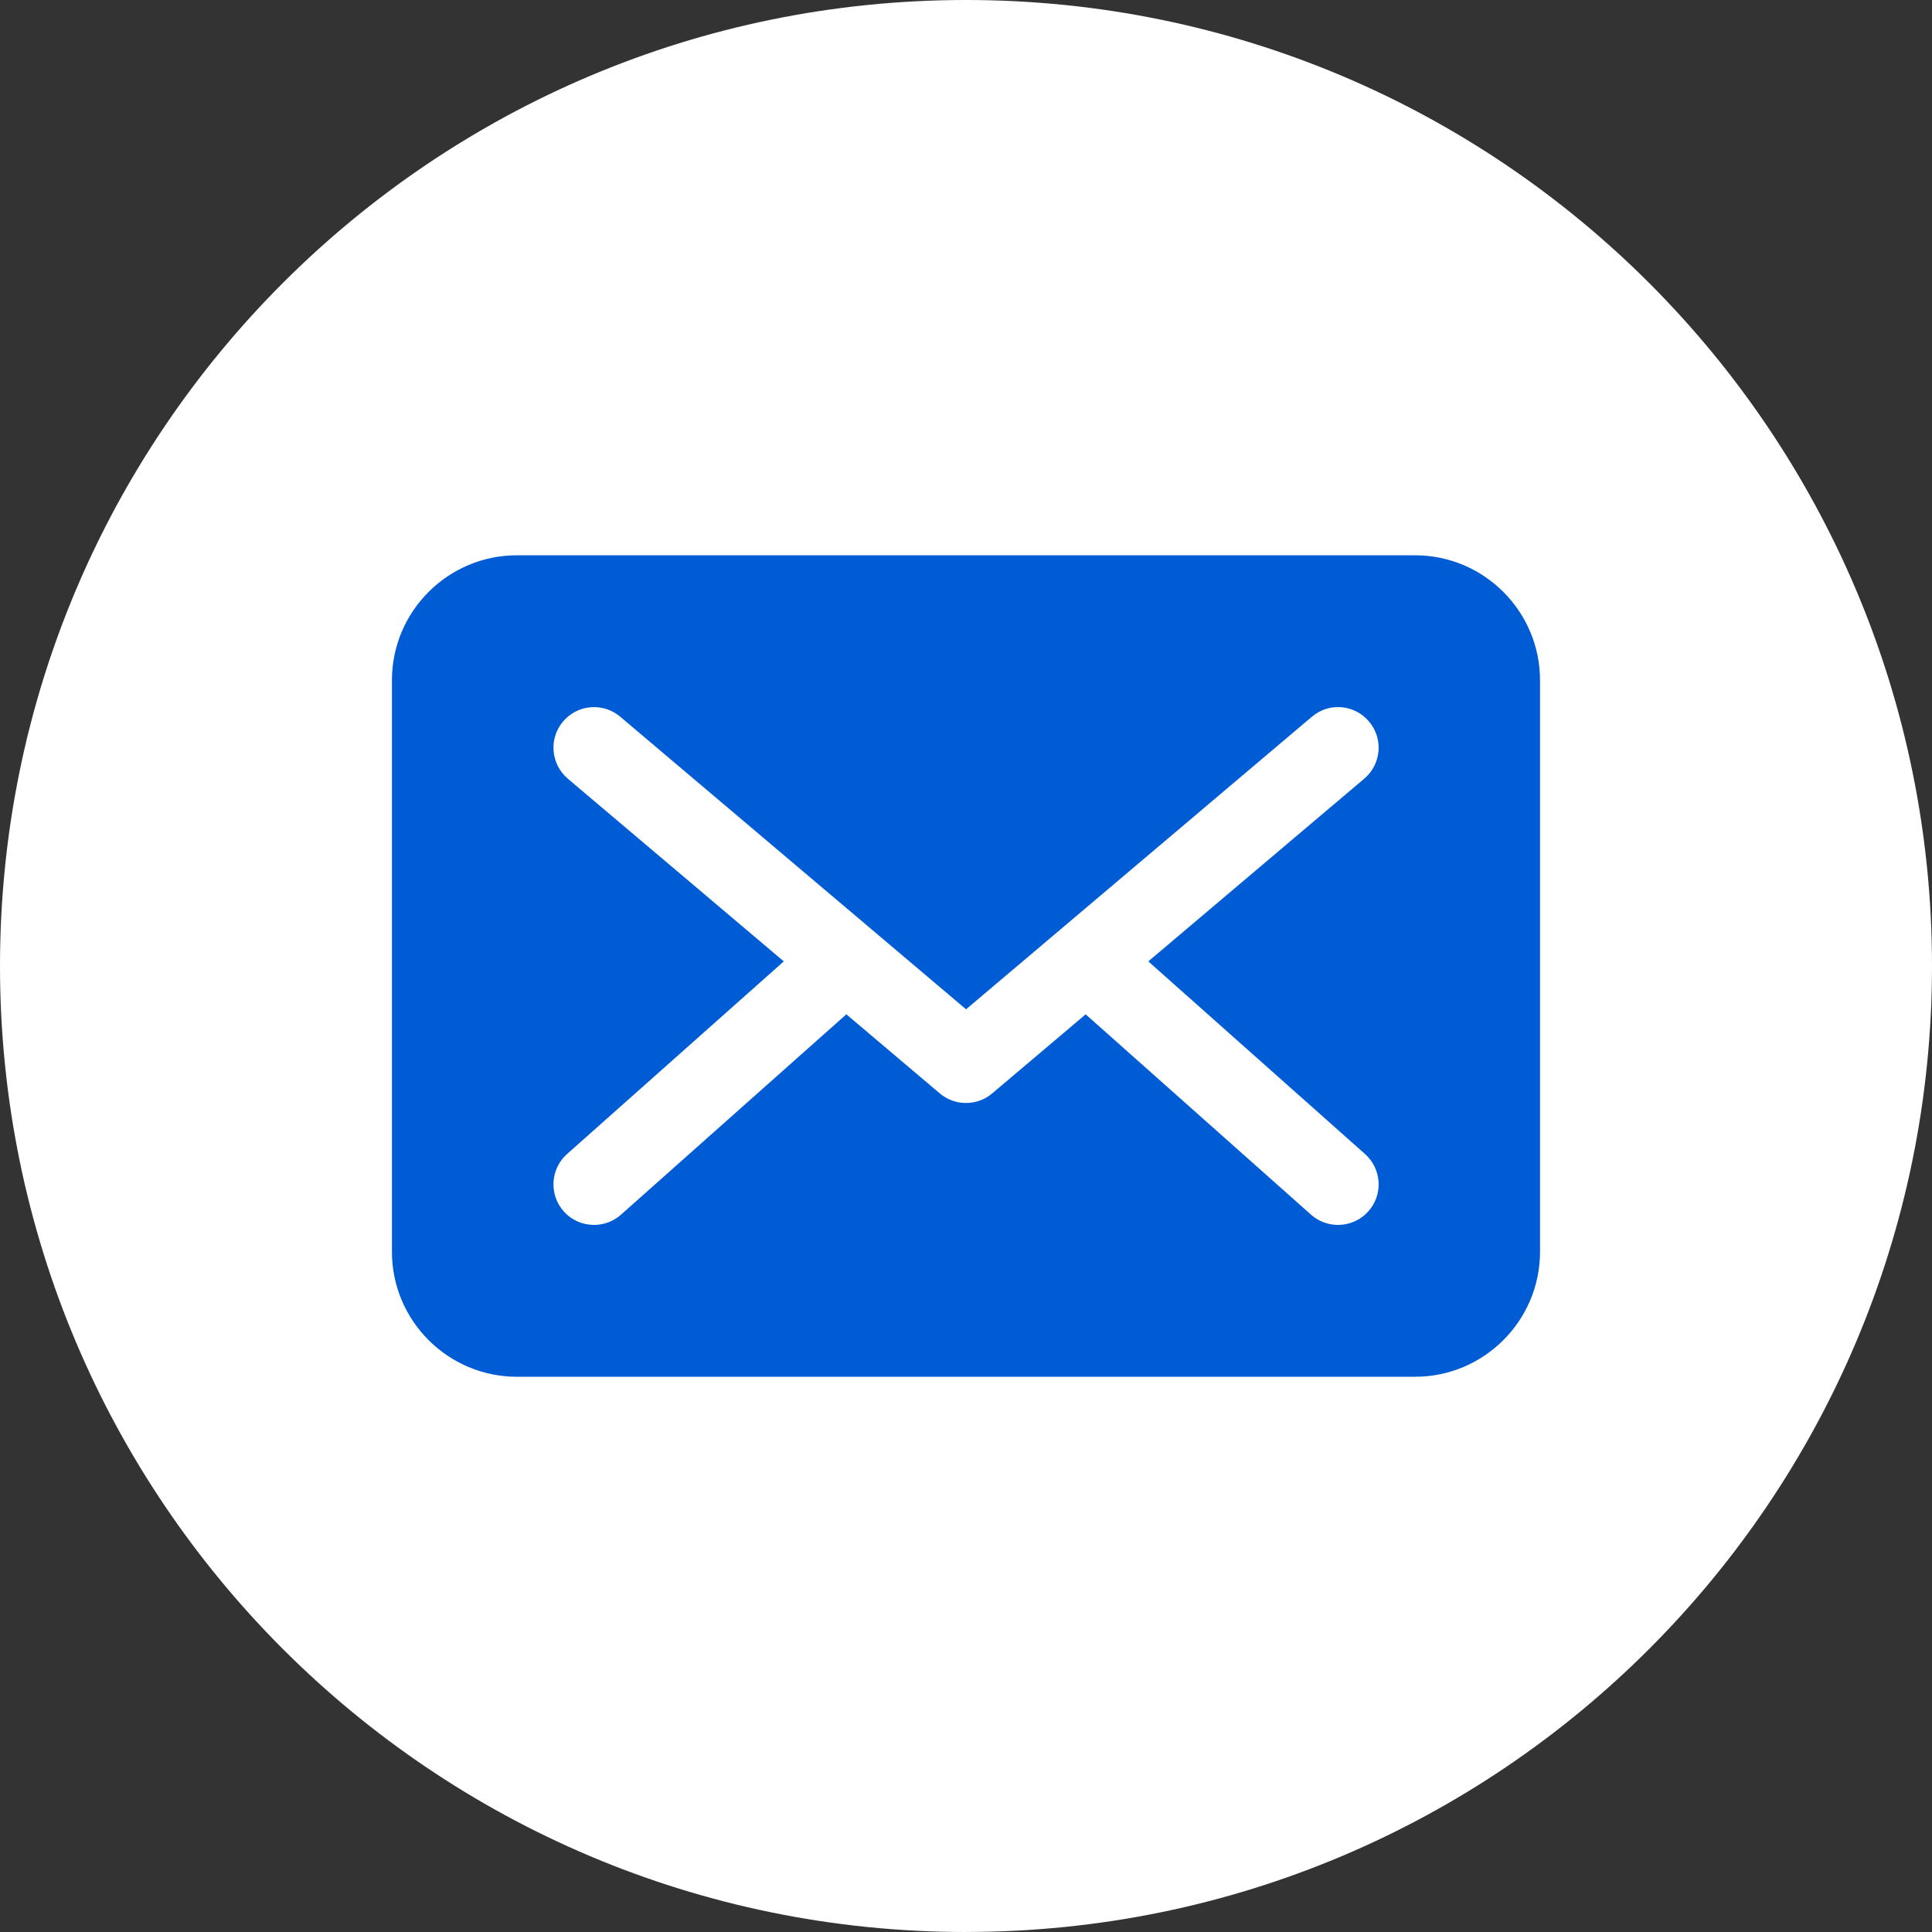 <?xml version="1.0" encoding="UTF-8"?>
<svg id="Layer_1" data-name="Layer 1" xmlns="http://www.w3.org/2000/svg" viewBox="0 0 453.95 453.95">
  <rect x="0" y="0" width="453.95" height="453.95" fill="#333333" stroke="none"/>
  <defs>
    <style>
      .cls-1 {
        fill: #fff;
      }

      .cls-2 {
        fill: #005cd4;
      }
    </style>
  </defs>
  <path class="cls-1" d="M226.97,453.95h0C101.61,453.95,0,352.33,0,226.97h0C0,101.61,101.61,0,226.97,0h0C352.34,0,453.95,101.61,453.95,226.97h0c0,125.36-101.61,226.97-226.97,226.97h0Z"/>
  <path class="cls-2" d="M332.47,130.47H121.46c-16.19,0-29.37,13.18-29.37,29.37v134.28c0,16.19,13.18,29.37,29.37,29.37h211.02c16.19,0,29.37-13.18,29.37-29.37v-134.28c0-16.19-13.18-29.37-29.37-29.37ZM321.51,284.61c-1.88,2.13-4.5,3.2-7.13,3.2-2.26,0-4.51-.79-6.33-2.4l-52.96-47.08-21.95,18.57c-1.77,1.51-3.97,2.26-6.16,2.26s-4.38-.74-6.16-2.25l-21.96-18.58-52.96,47.08c-1.82,1.61-4.08,2.4-6.33,2.4-2.63,0-5.25-1.07-7.13-3.2-3.49-3.93-3.14-9.96.8-13.46l50.92-45.26-50.74-42.92c-4.02-3.41-4.52-9.42-1.13-13.44,3.42-4.04,9.43-4.51,13.44-1.13l81.26,68.75,81.25-68.74c4-3.41,10.02-2.93,13.43,1.12,3.41,4.02,2.9,10.04-1.12,13.43l-50.74,42.93,50.92,45.26c3.94,3.51,4.29,9.53.8,13.46Z"/>
</svg>